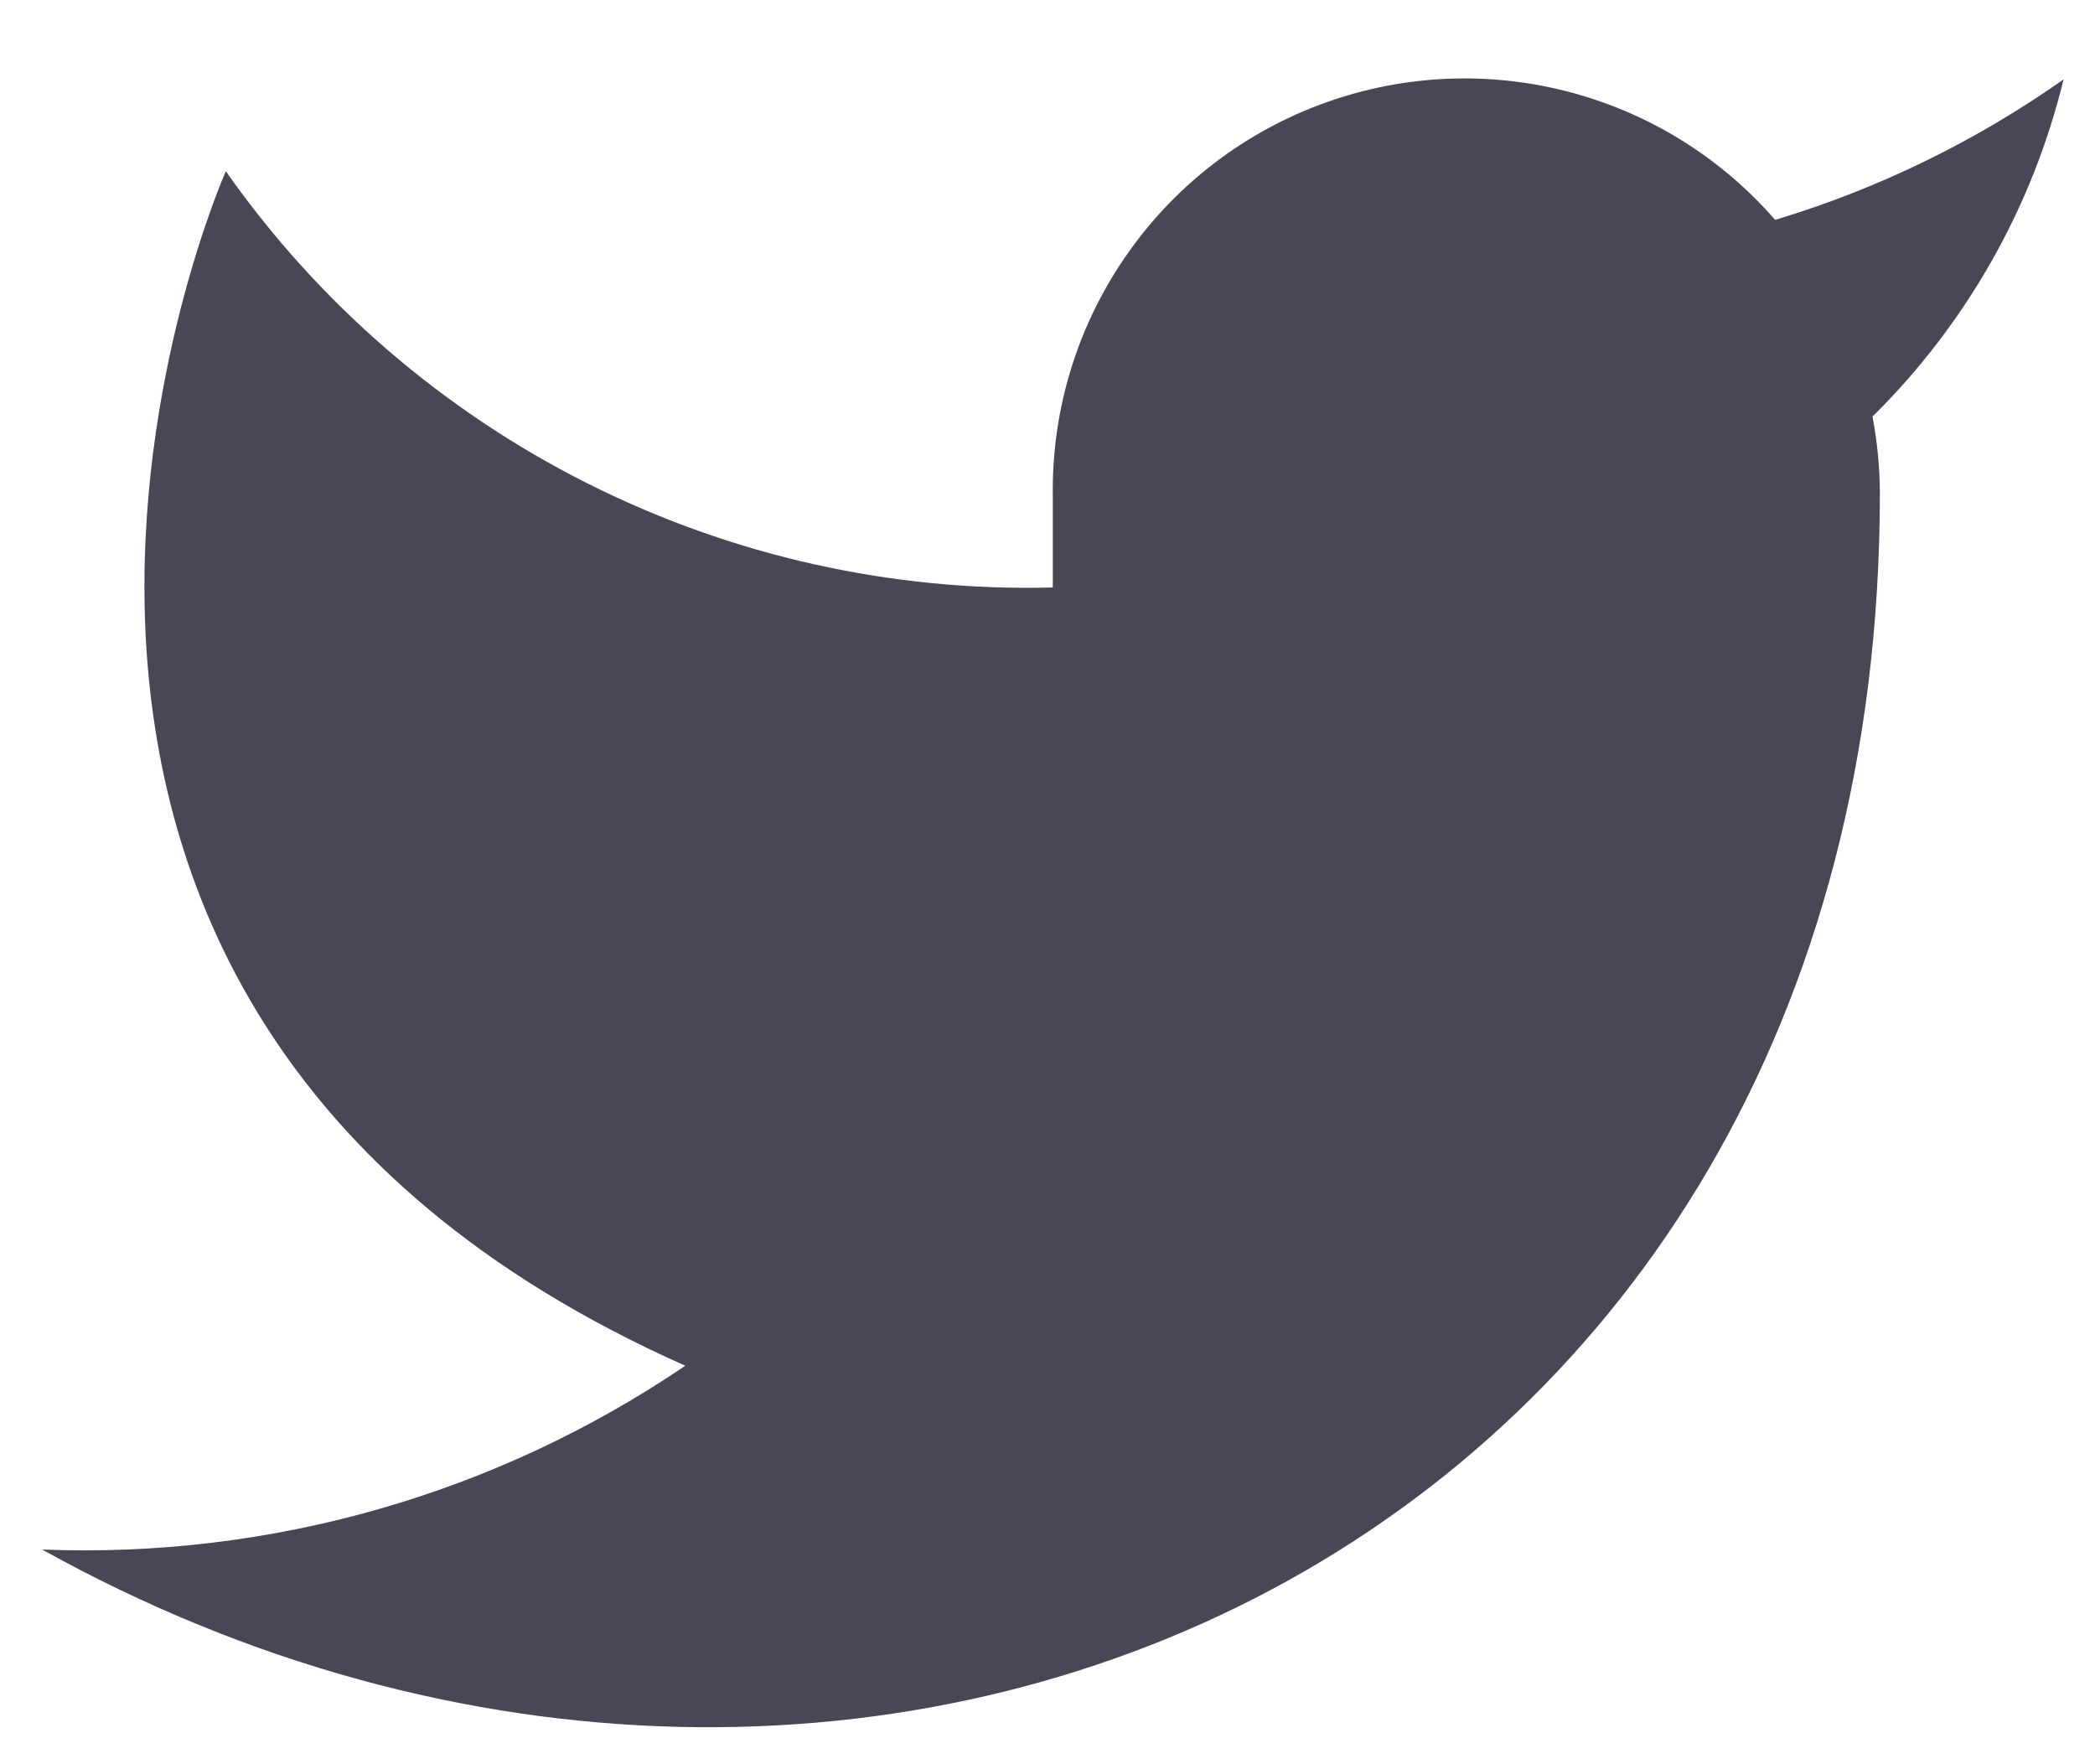 <svg width="19" height="16" viewBox="0 0 19 16" fill="none" xmlns="http://www.w3.org/2000/svg">
<path d="M18.715 0.72C17.917 1.282 17.034 1.713 16.099 1.994C15.597 1.417 14.93 1.008 14.188 0.823C13.446 0.637 12.665 0.684 11.95 0.957C11.236 1.229 10.622 1.715 10.193 2.348C9.763 2.98 9.538 3.73 9.548 4.495V5.328C8.084 5.366 6.633 5.041 5.324 4.382C4.016 3.724 2.89 2.752 2.048 1.553C2.048 1.553 -1.285 9.053 6.215 12.386C4.499 13.551 2.454 14.135 0.382 14.053C7.882 18.22 17.049 14.053 17.049 4.47C17.048 4.237 17.025 4.006 16.982 3.778C17.832 2.939 18.433 1.88 18.715 0.72Z" fill="#4B4656"/>
</svg>
